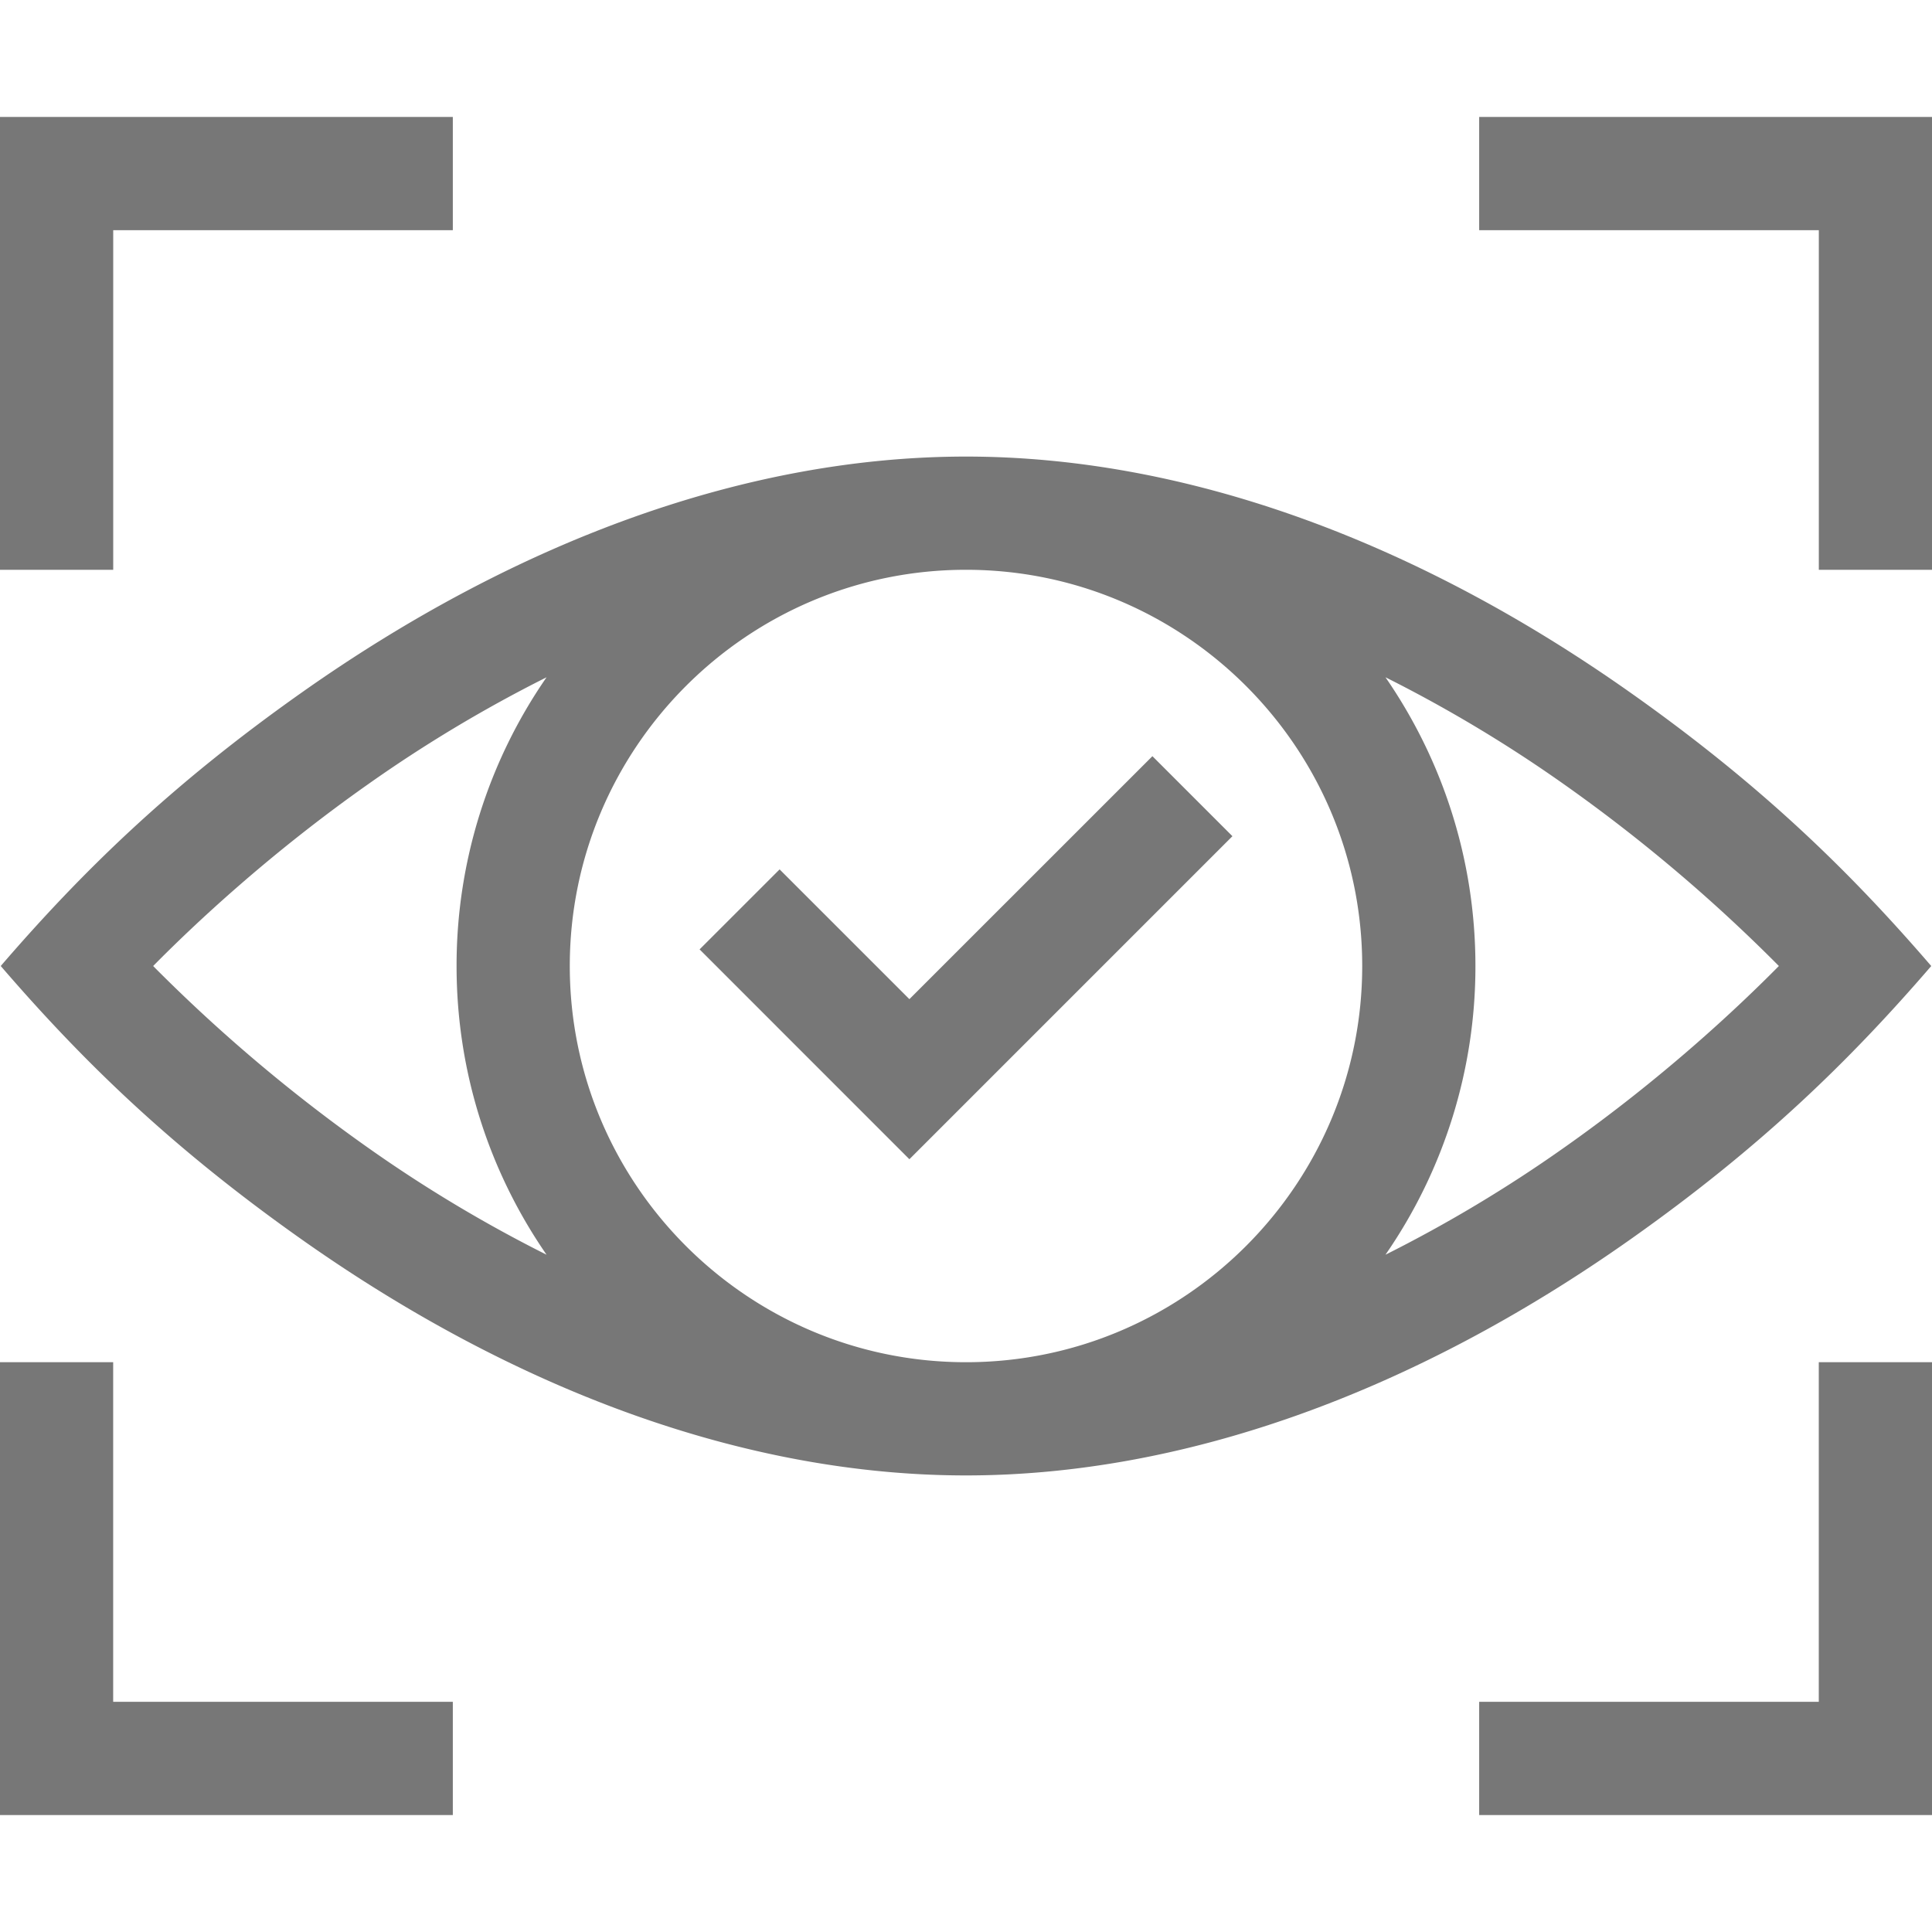 <svg width="50" height="50" viewBox="0 0 50 50" fill="none" xmlns="http://www.w3.org/2000/svg"><g clip-path="url(#clip0_274_4099)" fill="#777"><path d="M20.176 22.5l-2.071 2.07 5.43 5.431 8.36-8.36-2.071-2.071-6.289 6.288-3.359-3.358z"/><path d="M49.98 25c-2.045-2.373-4.317-4.623-7.757-7.055-5.67-4.01-11.626-6.129-17.223-6.129-5.597 0-11.553 2.12-17.223 6.129C4.396 20.335 2.114 22.57.019 25c2.046 2.373 4.318 4.623 7.758 7.055 5.67 4.01 11.626 6.129 17.223 6.129 5.597 0 11.553-2.12 17.223-6.129 3.38-2.39 5.663-4.625 7.758-7.055zm-14.726 0c0 5.653-4.6 10.254-10.254 10.254-5.65 0-10.254-4.596-10.254-10.254 0-5.653 4.6-10.254 10.254-10.254 5.65 0 10.254 4.596 10.254 10.254zm-31.29 0c1.058-1.073 3-2.9 5.565-4.706a35.751 35.751 0 014.616-2.766A13.107 13.107 0 0011.816 25c0 2.772.861 5.347 2.329 7.472a35.778 35.778 0 01-4.616-2.766A41.776 41.776 0 013.963 25zm31.892 7.472A13.107 13.107 0 0038.184 25c0-2.772-.861-5.347-2.328-7.472a35.77 35.77 0 014.615 2.766A41.771 41.771 0 0146.037 25c-1.06 1.073-3 2.9-5.566 4.706a35.75 35.75 0 01-4.615 2.766zM2.93 5.957h8.789v-2.93H0v11.72h2.93v-8.79zm35.351-2.93v2.93h8.79v8.79H50V3.026H38.281zM2.93 35.254H0v11.719h11.719v-2.93h-8.79v-8.79zm44.14 8.789h-8.789v2.93H50v-11.72h-2.93v8.79z"/></g><defs><clipPath id="clip0_274_4099"><path fill="#fff" d="M0 0h50v50H0z"/></clipPath></defs></svg>